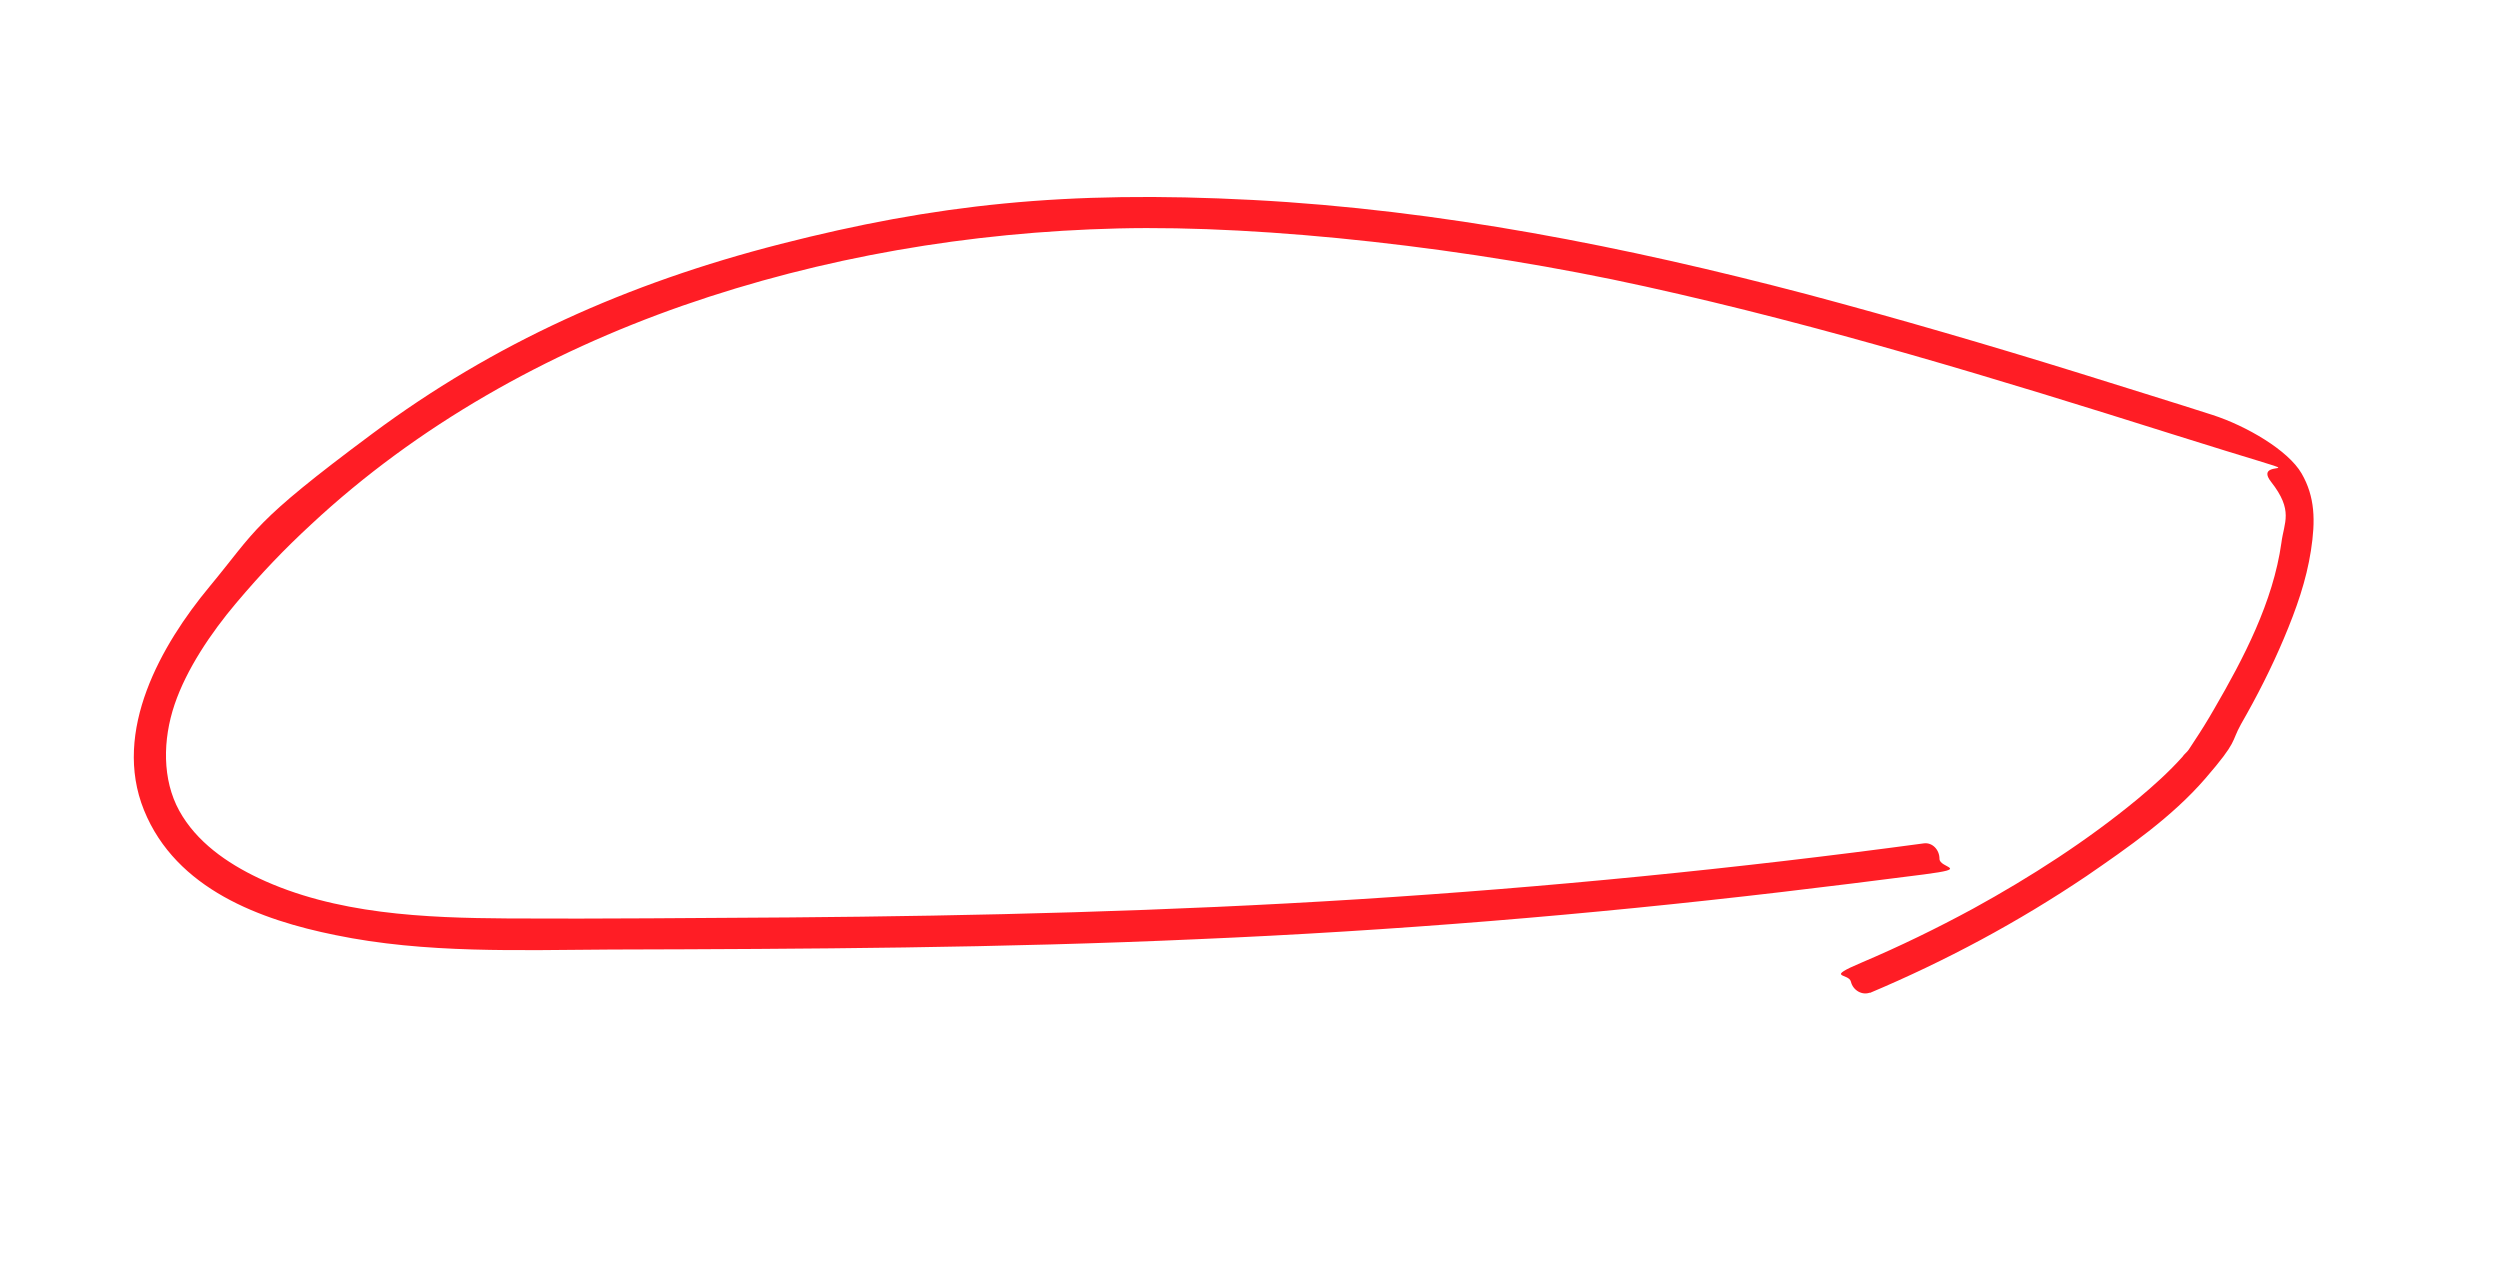 <?xml version="1.0" encoding="UTF-8"?>
<svg xmlns="http://www.w3.org/2000/svg" id="Layer_1" data-name="Layer 1" version="1.1" viewBox="0 0 482.6 245.9">
  <defs>
    <style>
      .cls-1 {
        fill: #ff1d25;
        stroke-width: 0px;
      }
    </style>
  </defs>
  <path class="cls-1" d="M360.9,191.7c14.7-6.2,28.7-13.7,41.9-22.6,8-5.5,16.5-11.4,22.9-18.8s4.9-6.9,6.9-10.5c3.1-5.4,5.9-10.9,8.3-16.6s4.3-11.1,5.2-16.9.8-10.4-1.8-14.9-10.7-9.2-17.2-11.3-17.2-5.4-25.8-8.1c-17.4-5.4-34.9-10.5-52.5-15.2-35-9.2-70.8-16.3-107-18.2s-61.4.9-91.1,8.5-55.4,19.2-78.8,36.6-22.3,18.5-31.5,29.6-18.8,27.8-12.6,43.1,22.6,21.2,36.9,24.1c17.4,3.6,35.5,2.9,53.2,2.8,37.8-.1,75.6-.3,113.3-2,37.7-1.6,75.3-4.7,112.7-9.1,9.2-1.1,18.3-2.2,27.5-3.4s3-1.2,3-3-1.4-3.2-3-3c-36.3,4.9-72.8,8.5-109.3,10.8-36.5,2.3-73,3.2-109.5,3.5-18.1.1-36.3.3-54.4.2-16.2-.1-33.5-.8-48.3-7.8-6.1-2.9-12-7-15.3-13s-3.2-13.7-.9-20.5,7-13.8,11.9-19.6,9.3-10.4,14.5-15.2c20.5-19.1,45.4-33,71.7-42.2,27-9.4,55.4-14.2,84-14.9s68.4,3.8,101.8,11.2c34.4,7.6,68.1,17.9,101.7,28.5s14.7,3.6,19.1,9.2,2.5,7.8,2,11.8c-1.6,11.4-7.3,22.3-13,32.1-1.2,2.1-2.5,4.2-3.9,6.3s-.8,1.3-1.3,1.9c.1-.1.2-.2-.2.2s-.5.5-.7.8c-2.6,2.9-5.6,5.6-8.6,8.1-9.8,8.1-20.7,15.1-31.8,21.2-7,3.8-14.2,7.3-21.5,10.4s-2.5,2-2.1,3.7,2.2,2.7,3.7,2.1h0Z"></path>
</svg>
